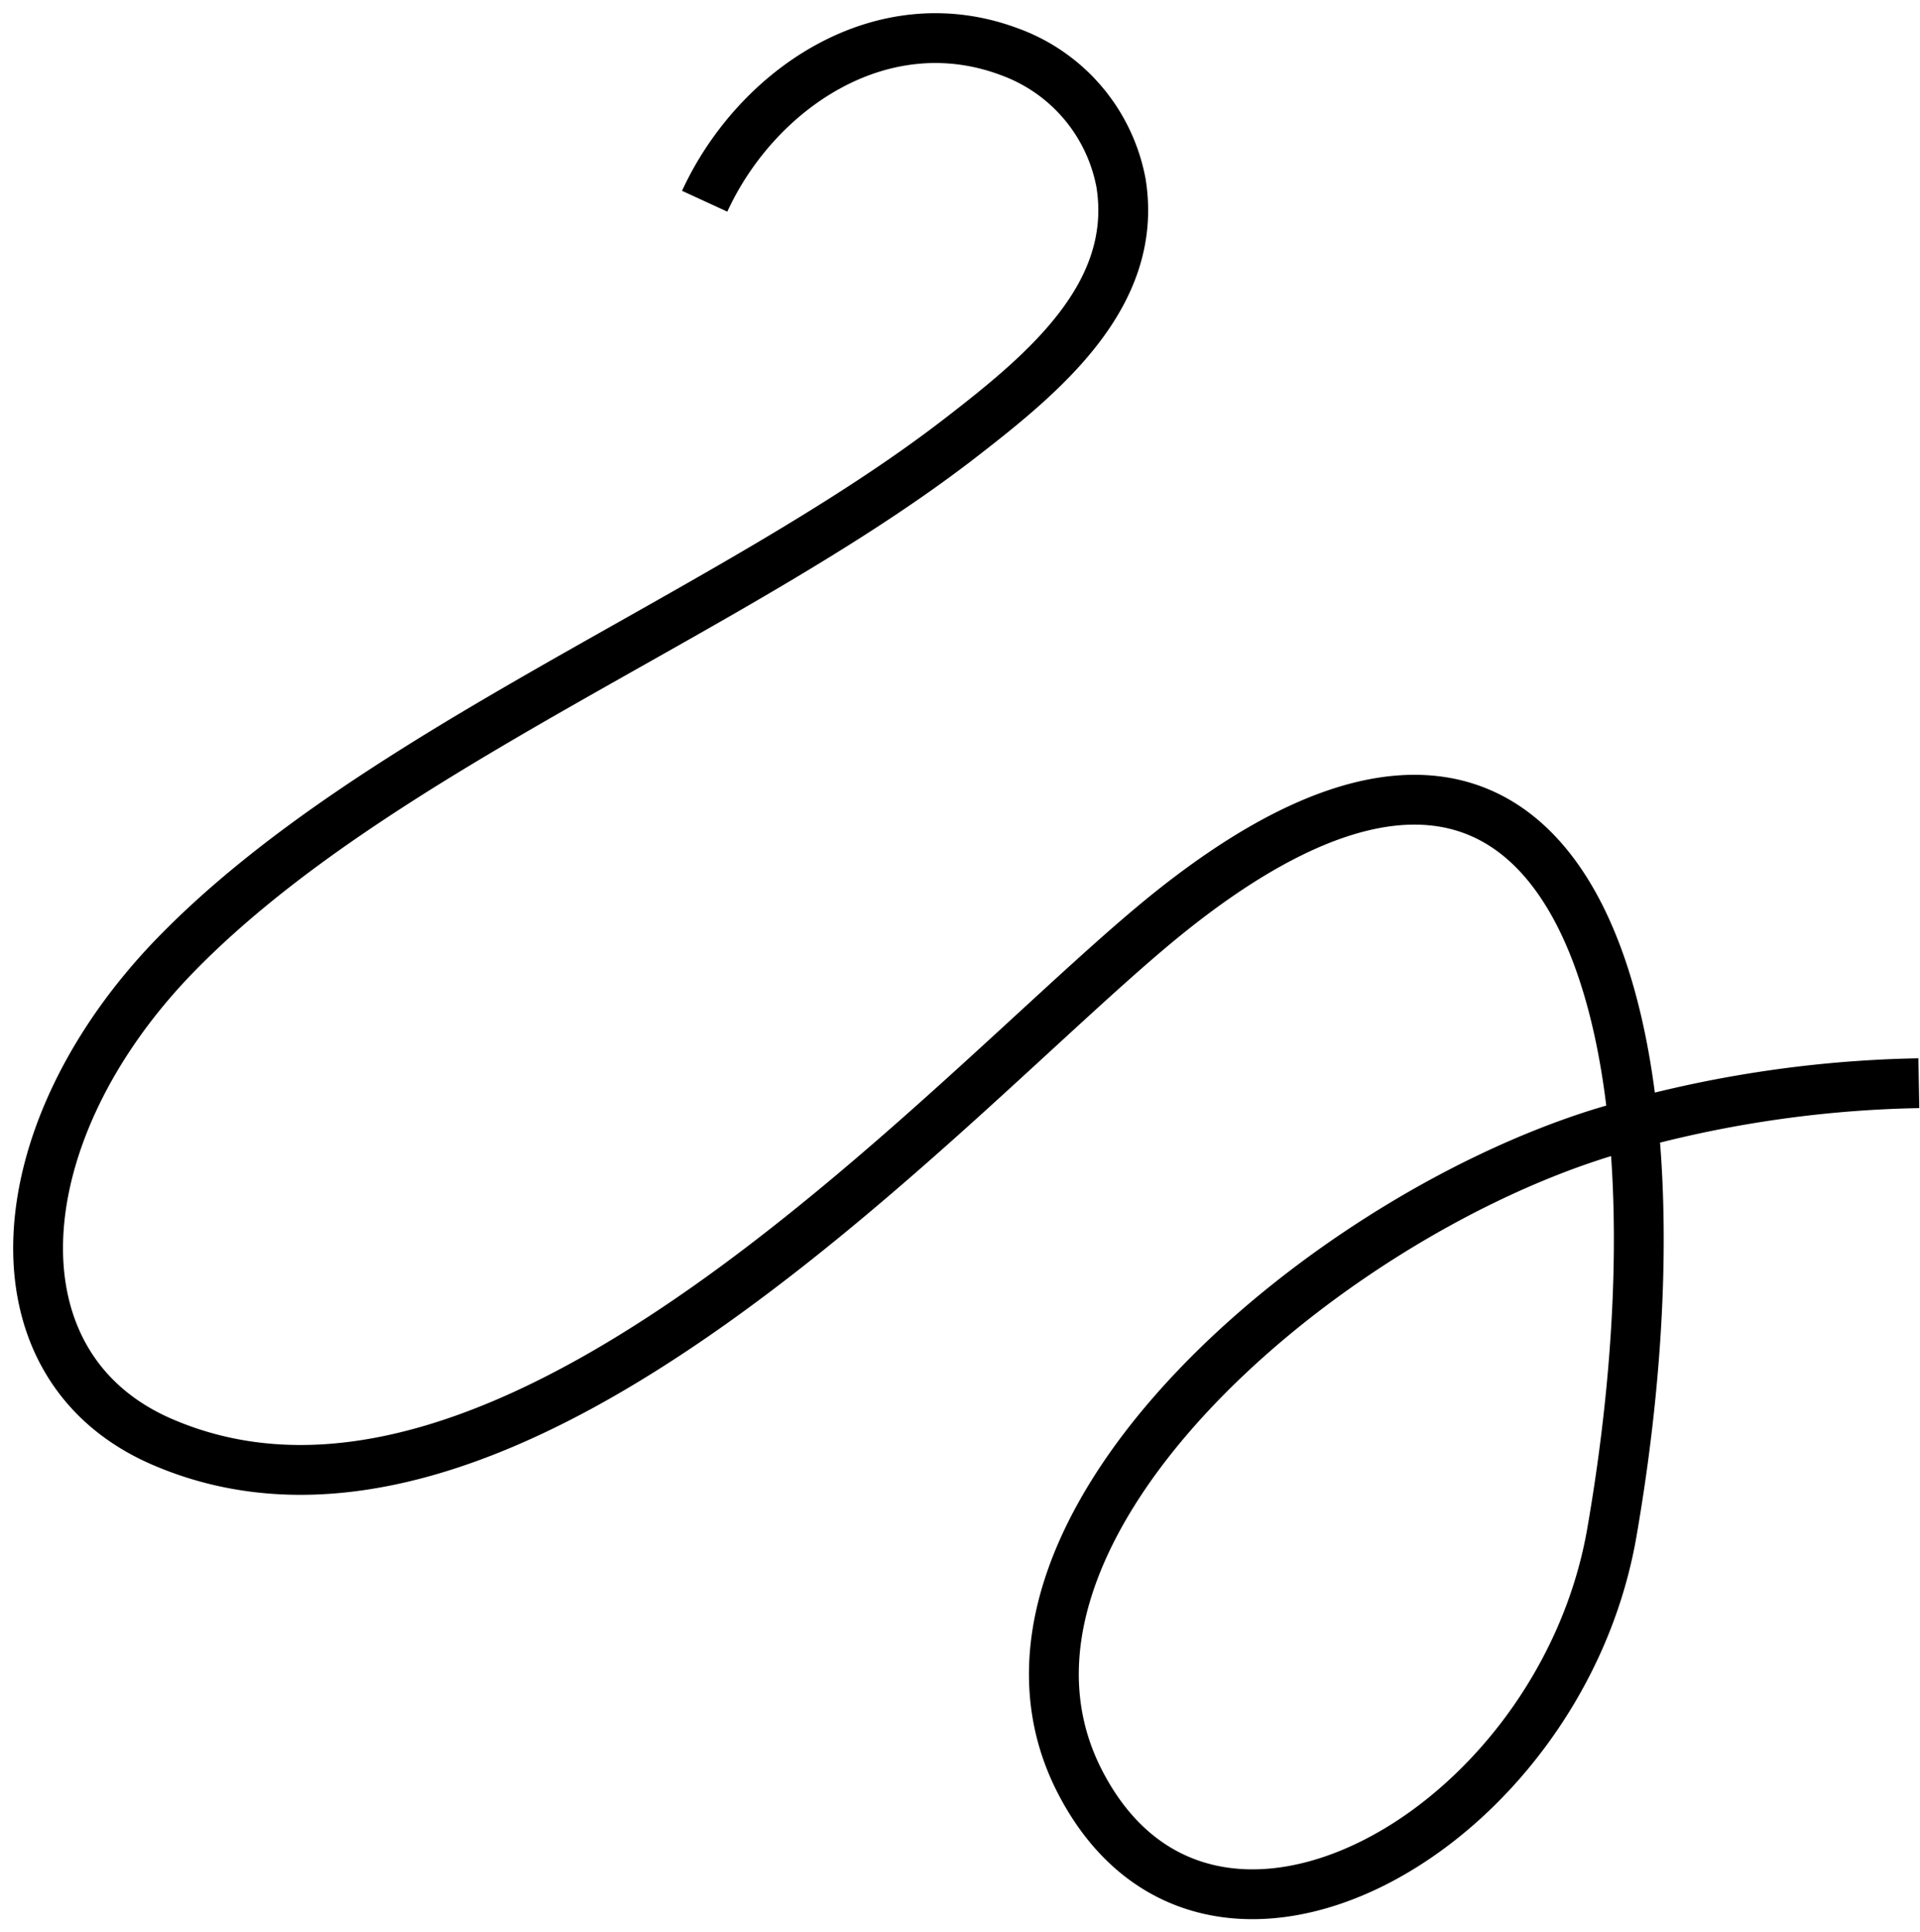 <?xml version="1.0" encoding="UTF-8"?> <svg xmlns="http://www.w3.org/2000/svg" xmlns:xlink="http://www.w3.org/1999/xlink" width="57.799" height="58.179" viewBox="0 0 57.799 58.179"><defs><clipPath id="clip-path"><rect id="Rechteck_507" data-name="Rechteck 507" width="57.799" height="58.179" fill="none" stroke="#707070" stroke-width="1.5"></rect></clipPath></defs><g id="Gruppe_442" data-name="Gruppe 442" transform="translate(0 0)"><g id="Gruppe_441" data-name="Gruppe 441" transform="translate(0 0)" clip-path="url(#clip-path)"><path id="Pfad_502" data-name="Pfad 502" d="M20.566,5.412C22.123,2.029,25.9-.535,29.749.914A5.224,5.224,0,0,1,33.1,4.864c.541,3.378-2.335,5.741-4.86,7.692C21.382,17.854,10.7,21.884,4.653,28.09c-5.192,5.332-5.72,12.38-.424,14.672,10.44,4.521,23.52-10.27,29.882-15.573,12.646-10.536,16.442,2.853,13.766,18.3-1.562,9.018-12.14,14.965-16,7.536s7.078-16.88,15.683-19.559a35.328,35.328,0,0,1,9.557-1.5" transform="translate(0.647 0.647)" fill="none" stroke="#000" stroke-miterlimit="10" stroke-width="1.5"></path></g></g></svg> 